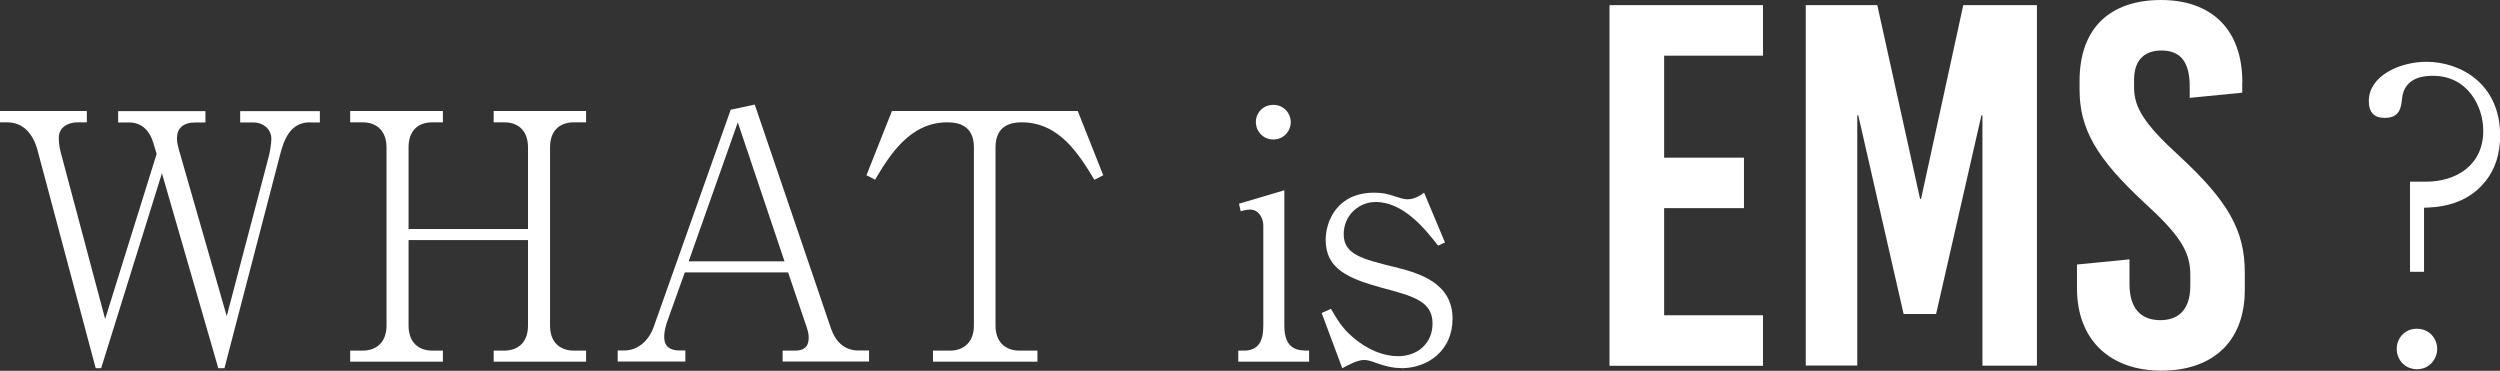 <?xml version="1.0" encoding="UTF-8"?><svg id="_レイヤー_2" xmlns="http://www.w3.org/2000/svg" viewBox="0 0 174.76 25.92"><rect x="0" y="0" width="174.76" height="25.92" fill="#333333" stroke="none"/><defs><style>.cls-1{fill:#fff;}</style></defs><g id="_デザイン"><path class="cls-1" d="m116.33,3.89v7.13h5.58v3.53h-5.58v7.49h6.91v3.53h-10.73V.36h10.73v3.53h-6.91Z"/><path class="cls-1" d="m138.58,25.56V8.06h-.07l-3.17,13.89h-2.27l-3.17-13.89h-.07v17.49h-3.6V.36h5l2.99,13.54h.07l2.95-13.54h5.15v25.2h-3.82Z"/><path class="cls-1" d="m156.74,5.76v.72l-3.67.36v-.79c0-1.73-.65-2.52-1.98-2.52-1.12,0-1.91.61-1.91,2.05v.54c0,1.4.72,2.56,3.2,4.82,3.38,3.13,4.54,5.18,4.54,8.1v1.22c0,3.71-2.34,5.65-5.83,5.65s-5.9-2.05-5.9-5.76v-1.66l3.67-.36v1.73c0,1.69.79,2.52,2.16,2.52,1.15,0,2.09-.61,2.09-2.41v-.79c0-1.58-.72-2.74-3.2-5-3.38-3.13-4.54-5.18-4.54-7.92v-.61c0-3.71,2.16-5.65,5.69-5.65s5.69,2.05,5.69,5.76Z"/><path class="cls-1" d="m21.67,8.55c-1.37,0-1.82,1.2-2.09,2.26l-3.89,14.93h-.43l-3.94-13.63-4.25,13.63h-.38L2.62,10.49c-.31-1.13-.98-1.94-2.14-1.94h-.48v-.79h6.07v.79h-.62c-.72,0-1.34.36-1.34,1.08,0,.07,0,.53.12.96l3.12,11.71,3.6-11.54-.22-.74c-.24-.82-.77-1.46-1.7-1.46h-.77v-.79h6.1v.79h-.67c-.91,0-1.32.41-1.32,1.13,0,.26.07.53.14.79l3.34,11.62,2.95-11.21c.05-.19.17-.84.17-1.18,0-.72-.62-1.15-1.22-1.15h-.96v-.79h5.57v.79h-.67Z"/><path class="cls-1" d="m34.51,25.28v-.77h.72c.96,0,1.68-.55,1.68-1.75v-5.98h-8.35v5.98c0,1.15.67,1.75,1.68,1.75h.72v.77h-6.48v-.77h.86c.94,0,1.68-.55,1.68-1.75v-12.46c0-1.06-.6-1.75-1.68-1.75h-.86v-.79h6.48v.79h-.72c-1.1,0-1.68.67-1.68,1.75v5.71h8.35v-5.71c0-1.06-.58-1.75-1.68-1.75h-.72v-.79h6.46v.79h-.84c-1.03,0-1.68.6-1.68,1.75v12.46c0,1.22.74,1.75,1.68,1.75h.84v.77h-6.46Z"/><path class="cls-1" d="m54.71,25.28v-.77h.84c.86,0,.98-.48.98-.91,0-.12,0-.34-.17-.82l-1.27-3.74h-7.22l-1.25,3.5s-.19.55-.19.98.12.98,1.1.98h.38v.77h-4.73v-.77h.46c.96,0,1.73-.7,2.06-1.66l5.38-15.17,1.68-.36,5.33,15.65c.29.86.89,1.54,1.92,1.54h.74v.77h-6.05Zm-3.14-16.71l-3.43,9.7h6.7l-3.26-9.7Z"/><path class="cls-1" d="m76.5,12.56c-1.06-1.73-2.42-4.01-5.09-4.01-.77,0-1.82.24-1.82,1.75v12.46c0,1.2.74,1.75,1.68,1.75h1.25v.77h-7.3v-.77h1.18c.96,0,1.68-.58,1.68-1.75v-12.46c0-1.44-.96-1.75-1.85-1.75-2.62,0-4.03,2.28-5.06,4.01l-.6-.31,1.78-4.49h12.99l1.78,4.49-.6.31Z"/><path class="cls-1" d="m86.56,25.28v-.77h.38c1.06,0,1.37-.7,1.37-1.75v-7.01c0-.48-.31-1.1-.91-1.1-.02,0-.34,0-.67.12l-.12-.53,3.17-.94v9.46c0,1.75,1.01,1.75,1.73,1.75v.77h-4.94Zm2.45-15.53c-.72,0-1.22-.58-1.22-1.22,0-.6.46-1.2,1.22-1.2s1.22.62,1.22,1.2c0,.62-.48,1.22-1.22,1.22Z"/><path class="cls-1" d="m97.96,25.73c-.46,0-.96-.07-1.82-.38-.17-.07-.55-.19-.77-.19-.48,0-1.13.36-1.54.58l-1.44-3.86.65-.29c.58,1.01.89,1.42,1.51,1.97,1.06.91,2.18,1.34,3.19,1.34,1.34,0,2.4-.89,2.4-2.28,0-1.54-1.27-1.9-3.53-2.5-2.38-.65-3.94-1.34-3.94-3.34,0-1.34.82-3.31,3.38-3.31.58,0,.94.07,1.56.29.53.17.67.17.79.17.41,0,.79-.19,1.15-.46l1.46,3.48-.48.22c-.89-1.13-2.4-3.05-4.37-3.05-1.15,0-2.23.91-2.23,2.26,0,1.42,1.32,1.73,3.53,2.28,1.78.43,4.08,1.13,4.08,3.62,0,2.21-1.7,3.46-3.6,3.46Z"/><path class="cls-1" d="m173.45,13.01c-1.37,1.4-3.11,1.48-4,1.51v4.48h-.98v-6.3h1.12c2.07,0,4-1.12,4-3.56,0-1.74-1.12-3.84-3.5-3.84-.45,0-2.02,0-2.18,1.6-.06.59-.14,1.34-1.2,1.34-.73,0-1.12-.36-1.12-1.18,0-1.76,2.16-2.74,4.03-2.74,2.38,0,5.15,1.54,5.15,5.15,0,1.01-.22,2.41-1.32,3.53Zm-4.48,12.8c-.87,0-1.43-.67-1.43-1.43,0-.7.53-1.4,1.4-1.4.92,0,1.43.73,1.43,1.4,0,.73-.56,1.43-1.4,1.43Z"/></g></svg>